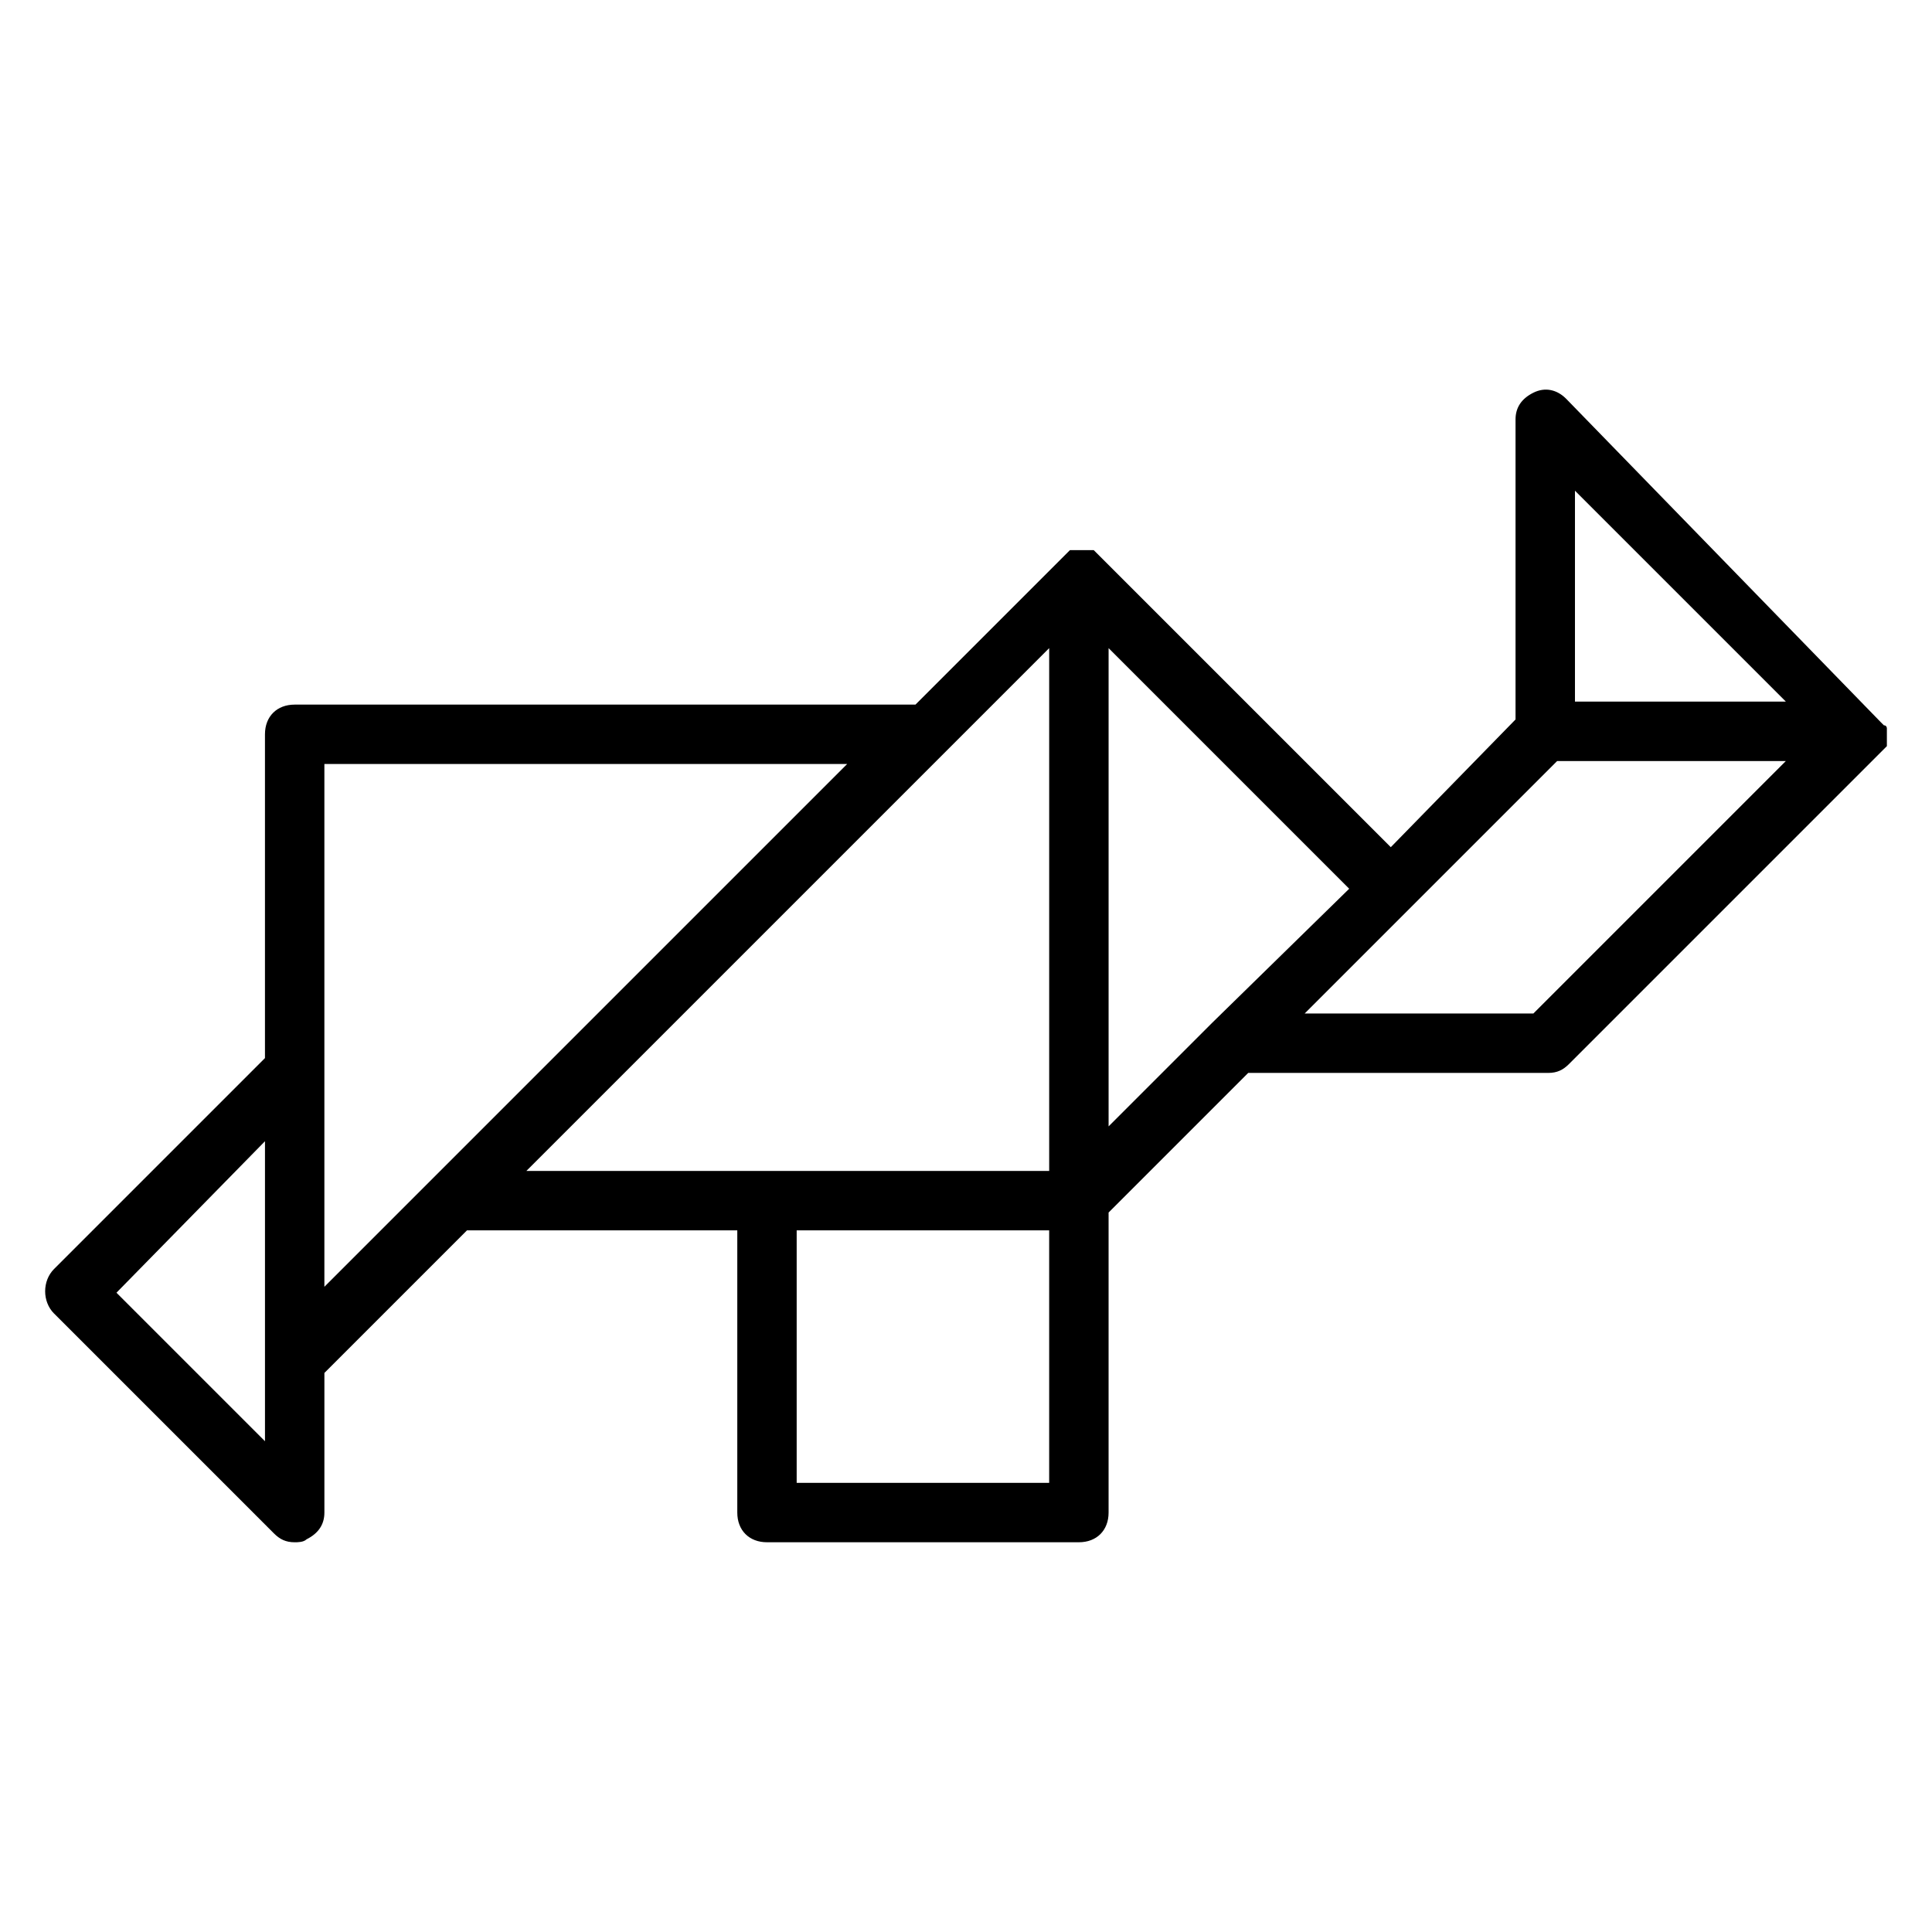 <?xml version="1.0" encoding="UTF-8"?>
<!-- Uploaded to: SVG Repo, www.svgrepo.com, Generator: SVG Repo Mixer Tools -->
<svg fill="#000000" width="800px" height="800px" version="1.1" viewBox="144 144 512 512" xmlns="http://www.w3.org/2000/svg">
 <path d="m158.33 492.1 58.254 58.254c1.574 1.574 3.148 2.363 5.512 2.363 0.789 0 2.363 0 3.148-0.789 3.148-1.574 4.723-3.938 4.723-7.086v-37l37.785-37.785h71.637v74.785c0 4.723 3.148 7.871 7.871 7.871h82.656c4.723 0 7.871-3.148 7.871-7.871v-79.508l37-37h79.508c2.363 0 3.938-0.789 5.512-2.363l83.445-83.445s0.789-0.789 0.789-0.789v-0.789-0.789-0.789-0.789-0.789-0.789s0-0.789-0.789-0.789c0 0-0.789-0.789-0.789-0.789l-83.449-85.781c-2.363-2.363-5.512-3.148-8.66-1.574-3.148 1.574-4.723 3.938-4.723 7.086v79.508l-33.059 33.848-77.145-77.145s-0.789-0.789-0.789-0.789l-0.789-0.789h-0.789-1.574-0.789-0.789-1.574-0.789l-0.789 0.789s-0.789 0.789-0.789 0.789l-39.359 39.359h-164.52c-4.723 0-7.871 3.148-7.871 7.871v85.805l-55.891 55.891c-3.148 3.148-3.148 8.66 0 11.809zm263.71 44.871h-66.914v-66.914h66.914zm128.32-124.38h-60.613l66.91-66.91h60.613zm11.02-138.55 55.891 55.891h-55.891zm-96.039 140.91-27.551 27.551v-126.74l63.762 63.762zm-43.297 39.359h-138.55l138.55-138.55zm-192.08-107.85h138.55l-138.55 138.55zm-15.742 99.977v79.504l-39.359-39.359z"/>
</svg>
